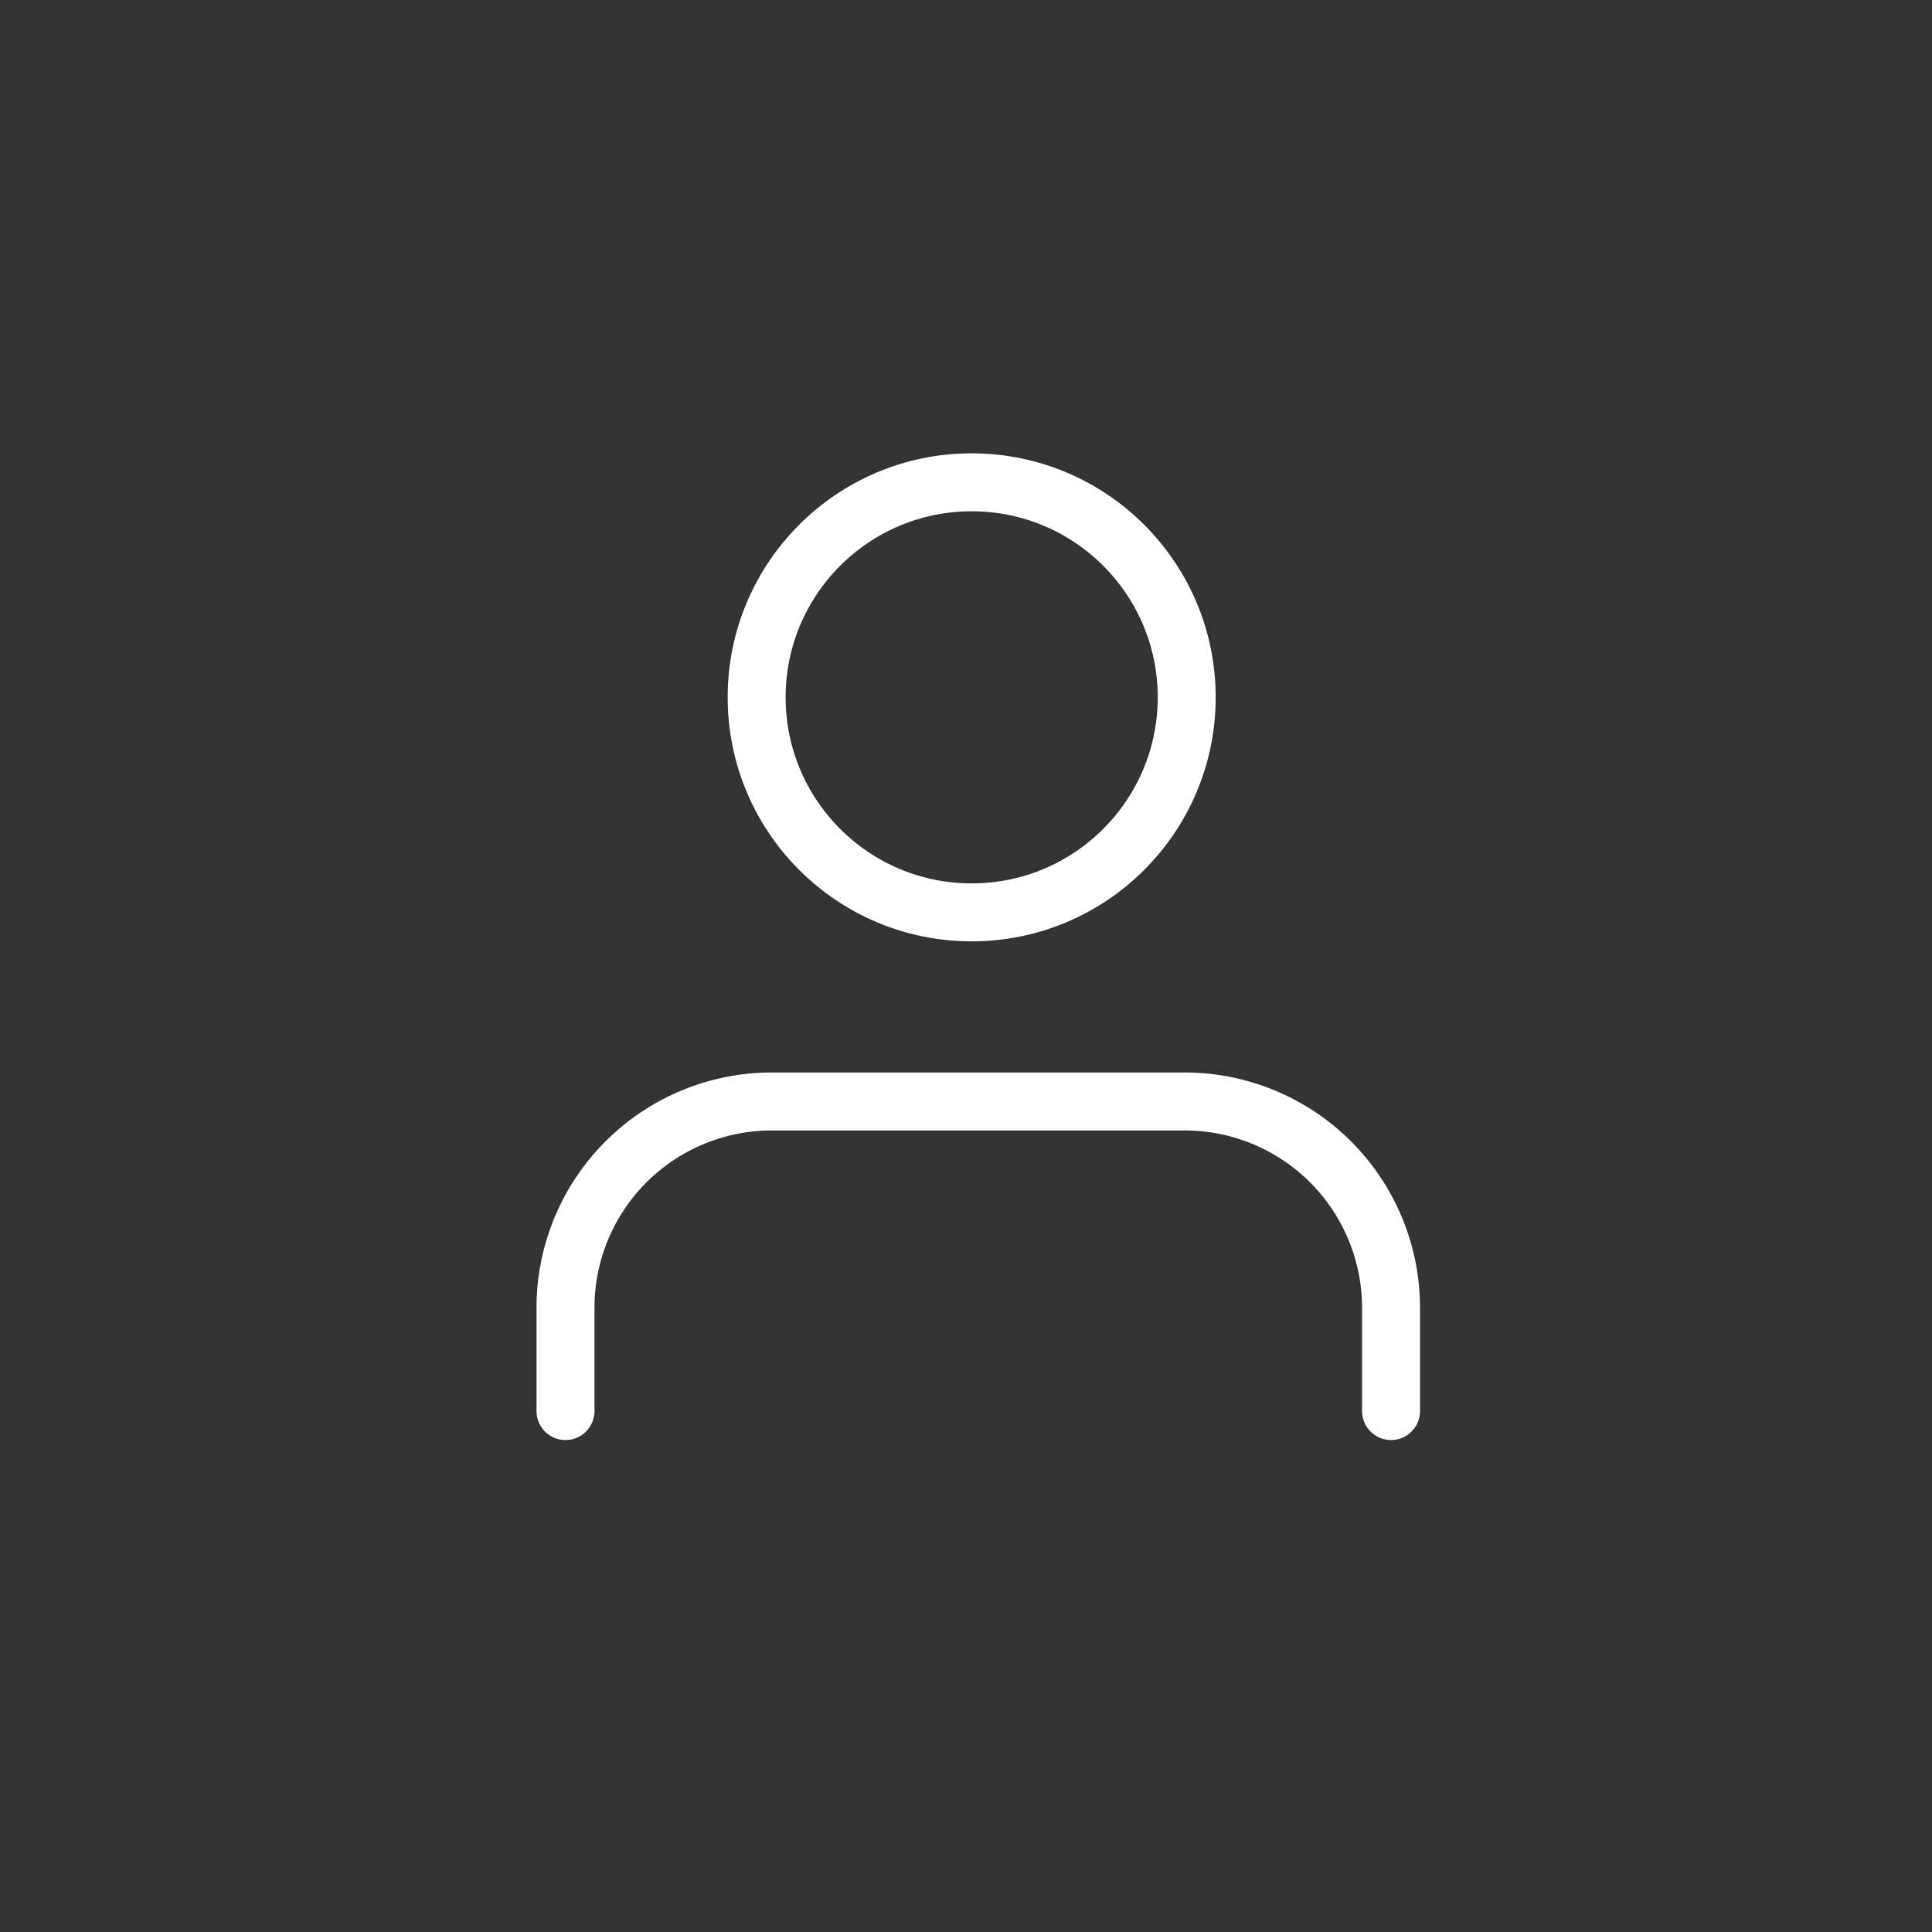 <svg xmlns="http://www.w3.org/2000/svg" width="50" height="50" viewBox="0 0 50 50">
  <rect x="0" y="0" width="50" height="50" fill="#333333" stroke="none"/>
  <g id="user" transform="translate(14.635 12.482)">
    <path id="Path_245" data-name="Path 245" d="M25.365,23.012V20.341A5.341,5.341,0,0,0,20.024,15H9.341A5.341,5.341,0,0,0,4,20.341v2.671" transform="translate(-4 1.024)" fill="none" stroke="#fff" stroke-linecap="round" stroke-linejoin="round" stroke-width="1.5"/>
    <circle id="Ellipse_76" data-name="Ellipse 76" cx="5.565" cy="5.565" r="5.565" transform="translate(4.947)" fill="none" stroke="#fff" stroke-linecap="round" stroke-linejoin="round" stroke-width="1.5"/>
    <rect id="Rectangle_934" data-name="Rectangle 934" width="50" height="50" transform="translate(-14.635 -12.482)" fill="none"/>
  </g>
</svg>
